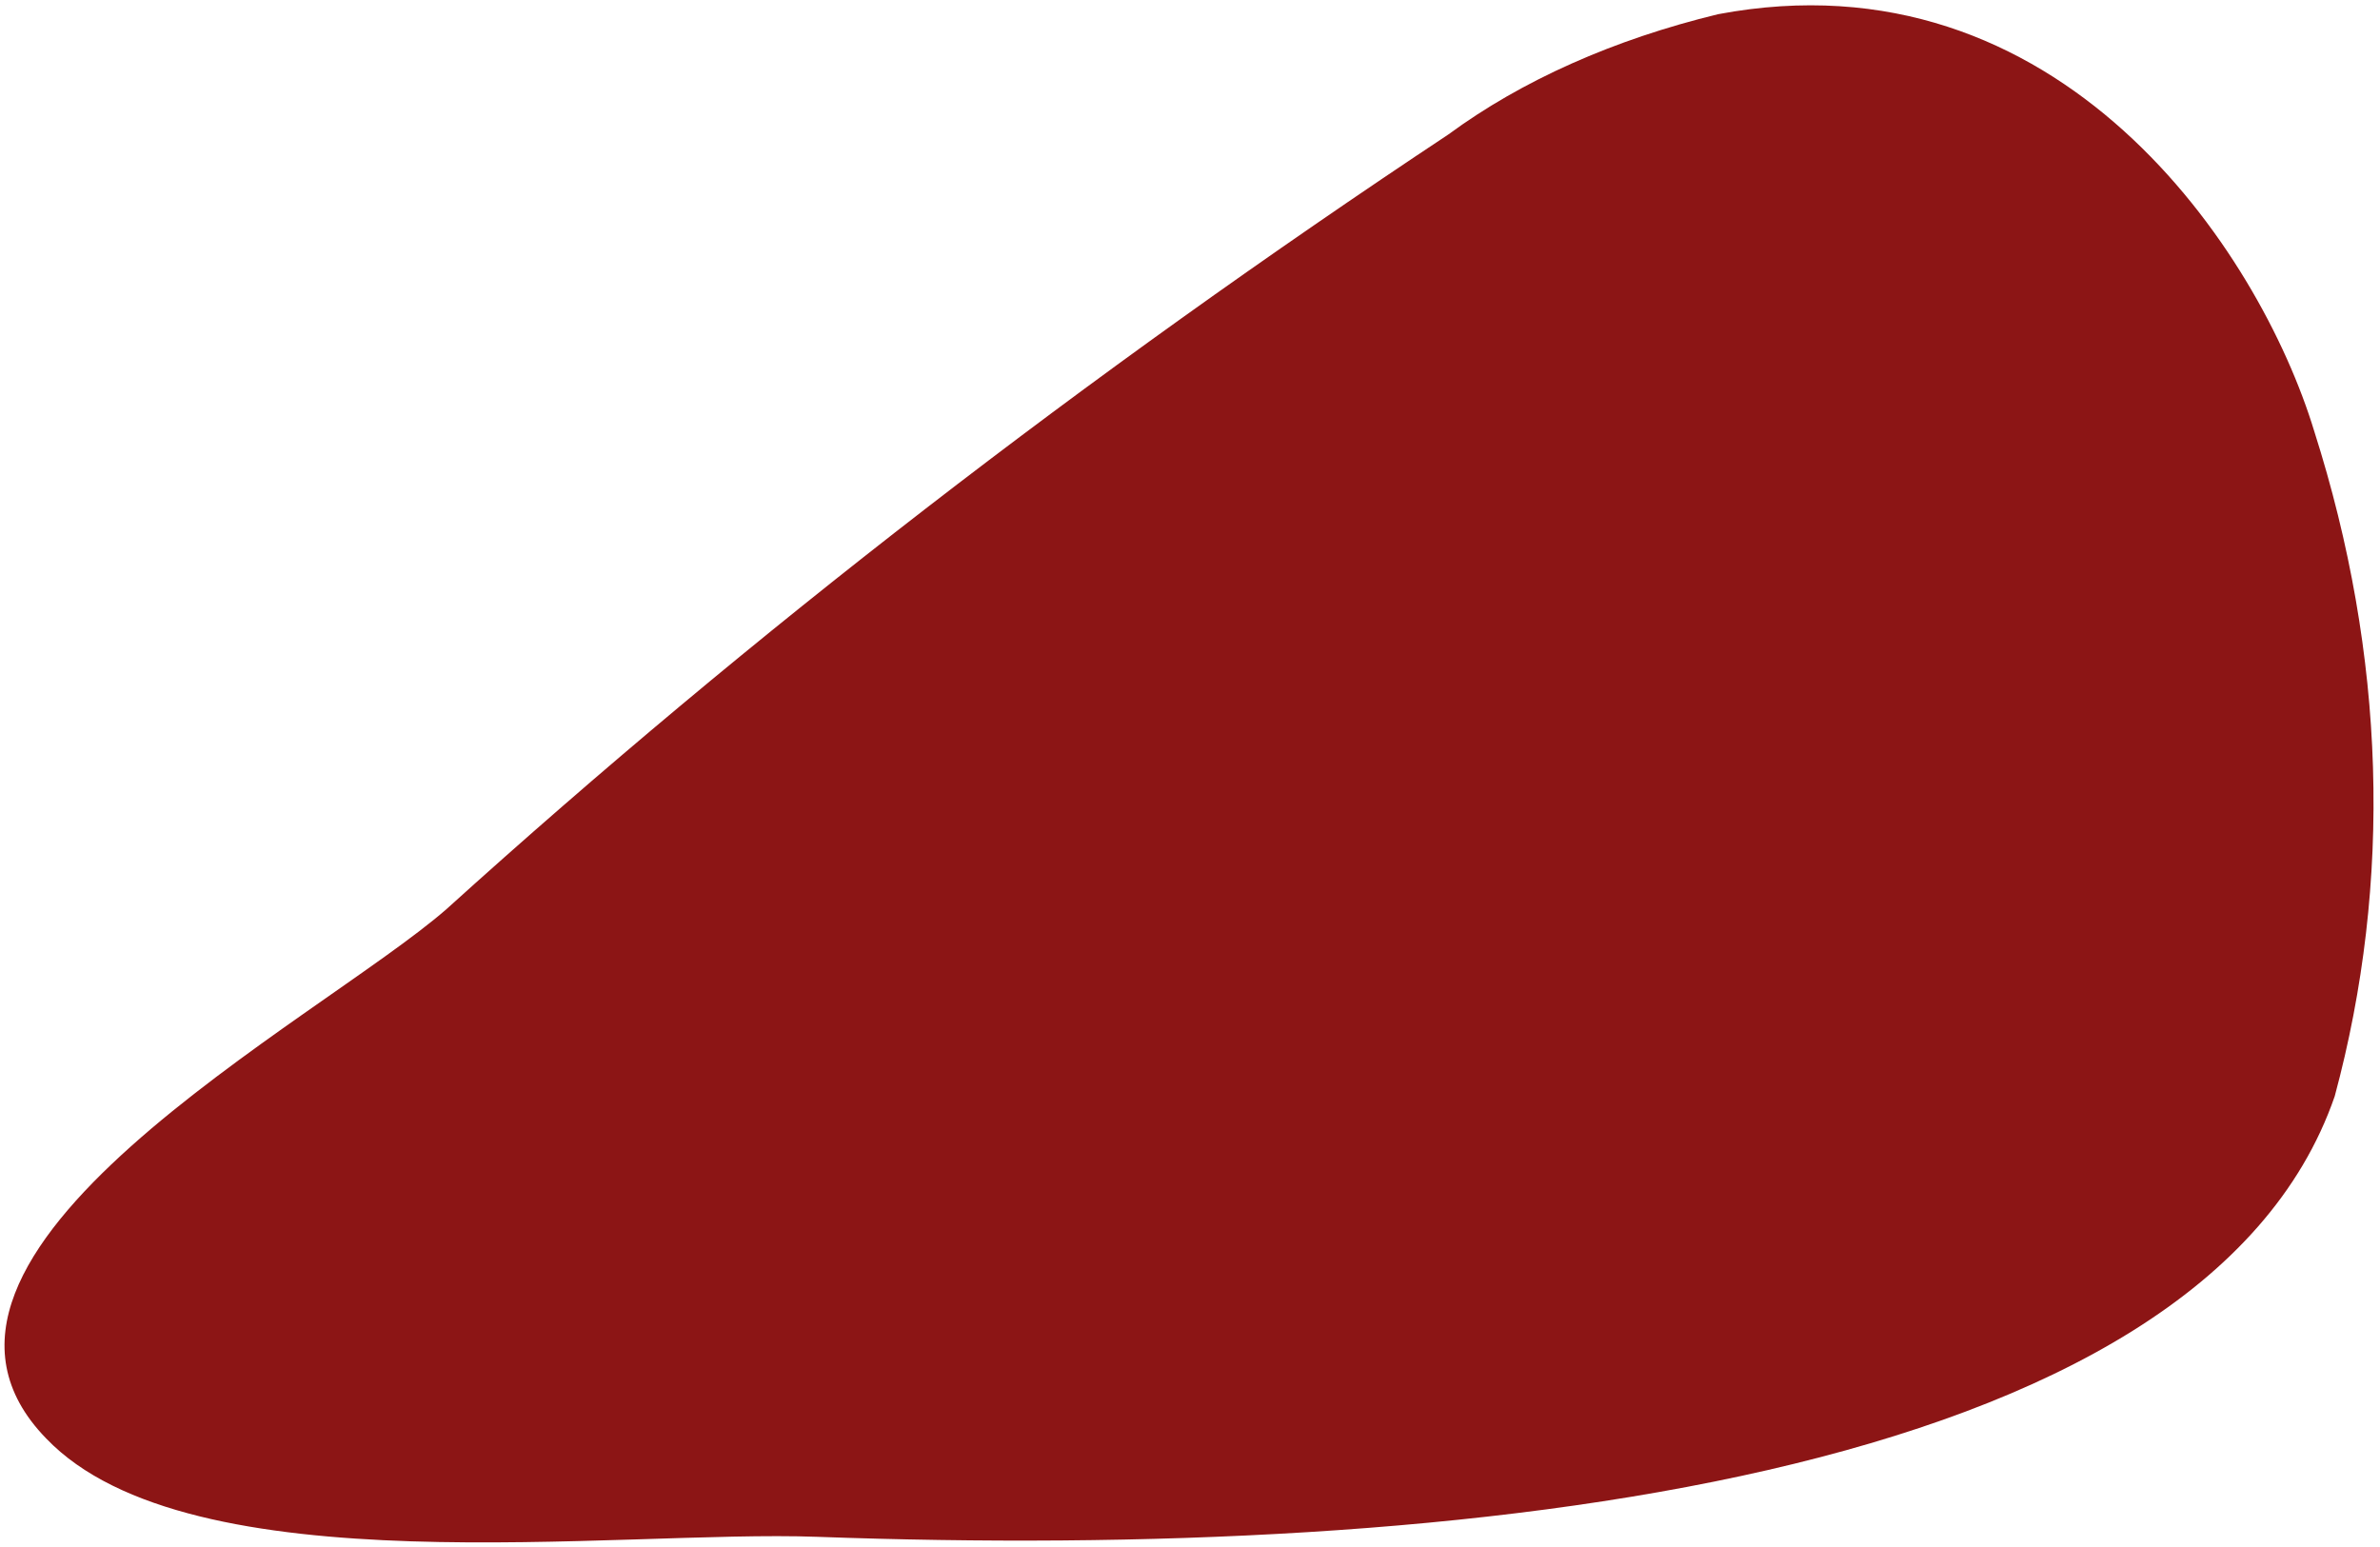 <svg width="257" height="167" viewBox="0 0 257 167" fill="none" xmlns="http://www.w3.org/2000/svg">
<path fill-rule="evenodd" clip-rule="evenodd" d="M88.248 165.951C66.718 165.152 20.549 171.588 4.982 155.325C-14.412 135.369 34.393 110.227 48.215 98.169C81.106 68.421 117.256 40.469 156.42 14.505C164.33 8.687 174.259 4.262 185.524 1.534C222.412 -5.421 243.954 27.019 249.899 46.565C257.613 70.782 258.364 95.173 252.111 118.374C237.715 160.056 157.865 168.479 88.248 165.951Z" fill="#8C1515"/>
</svg>
